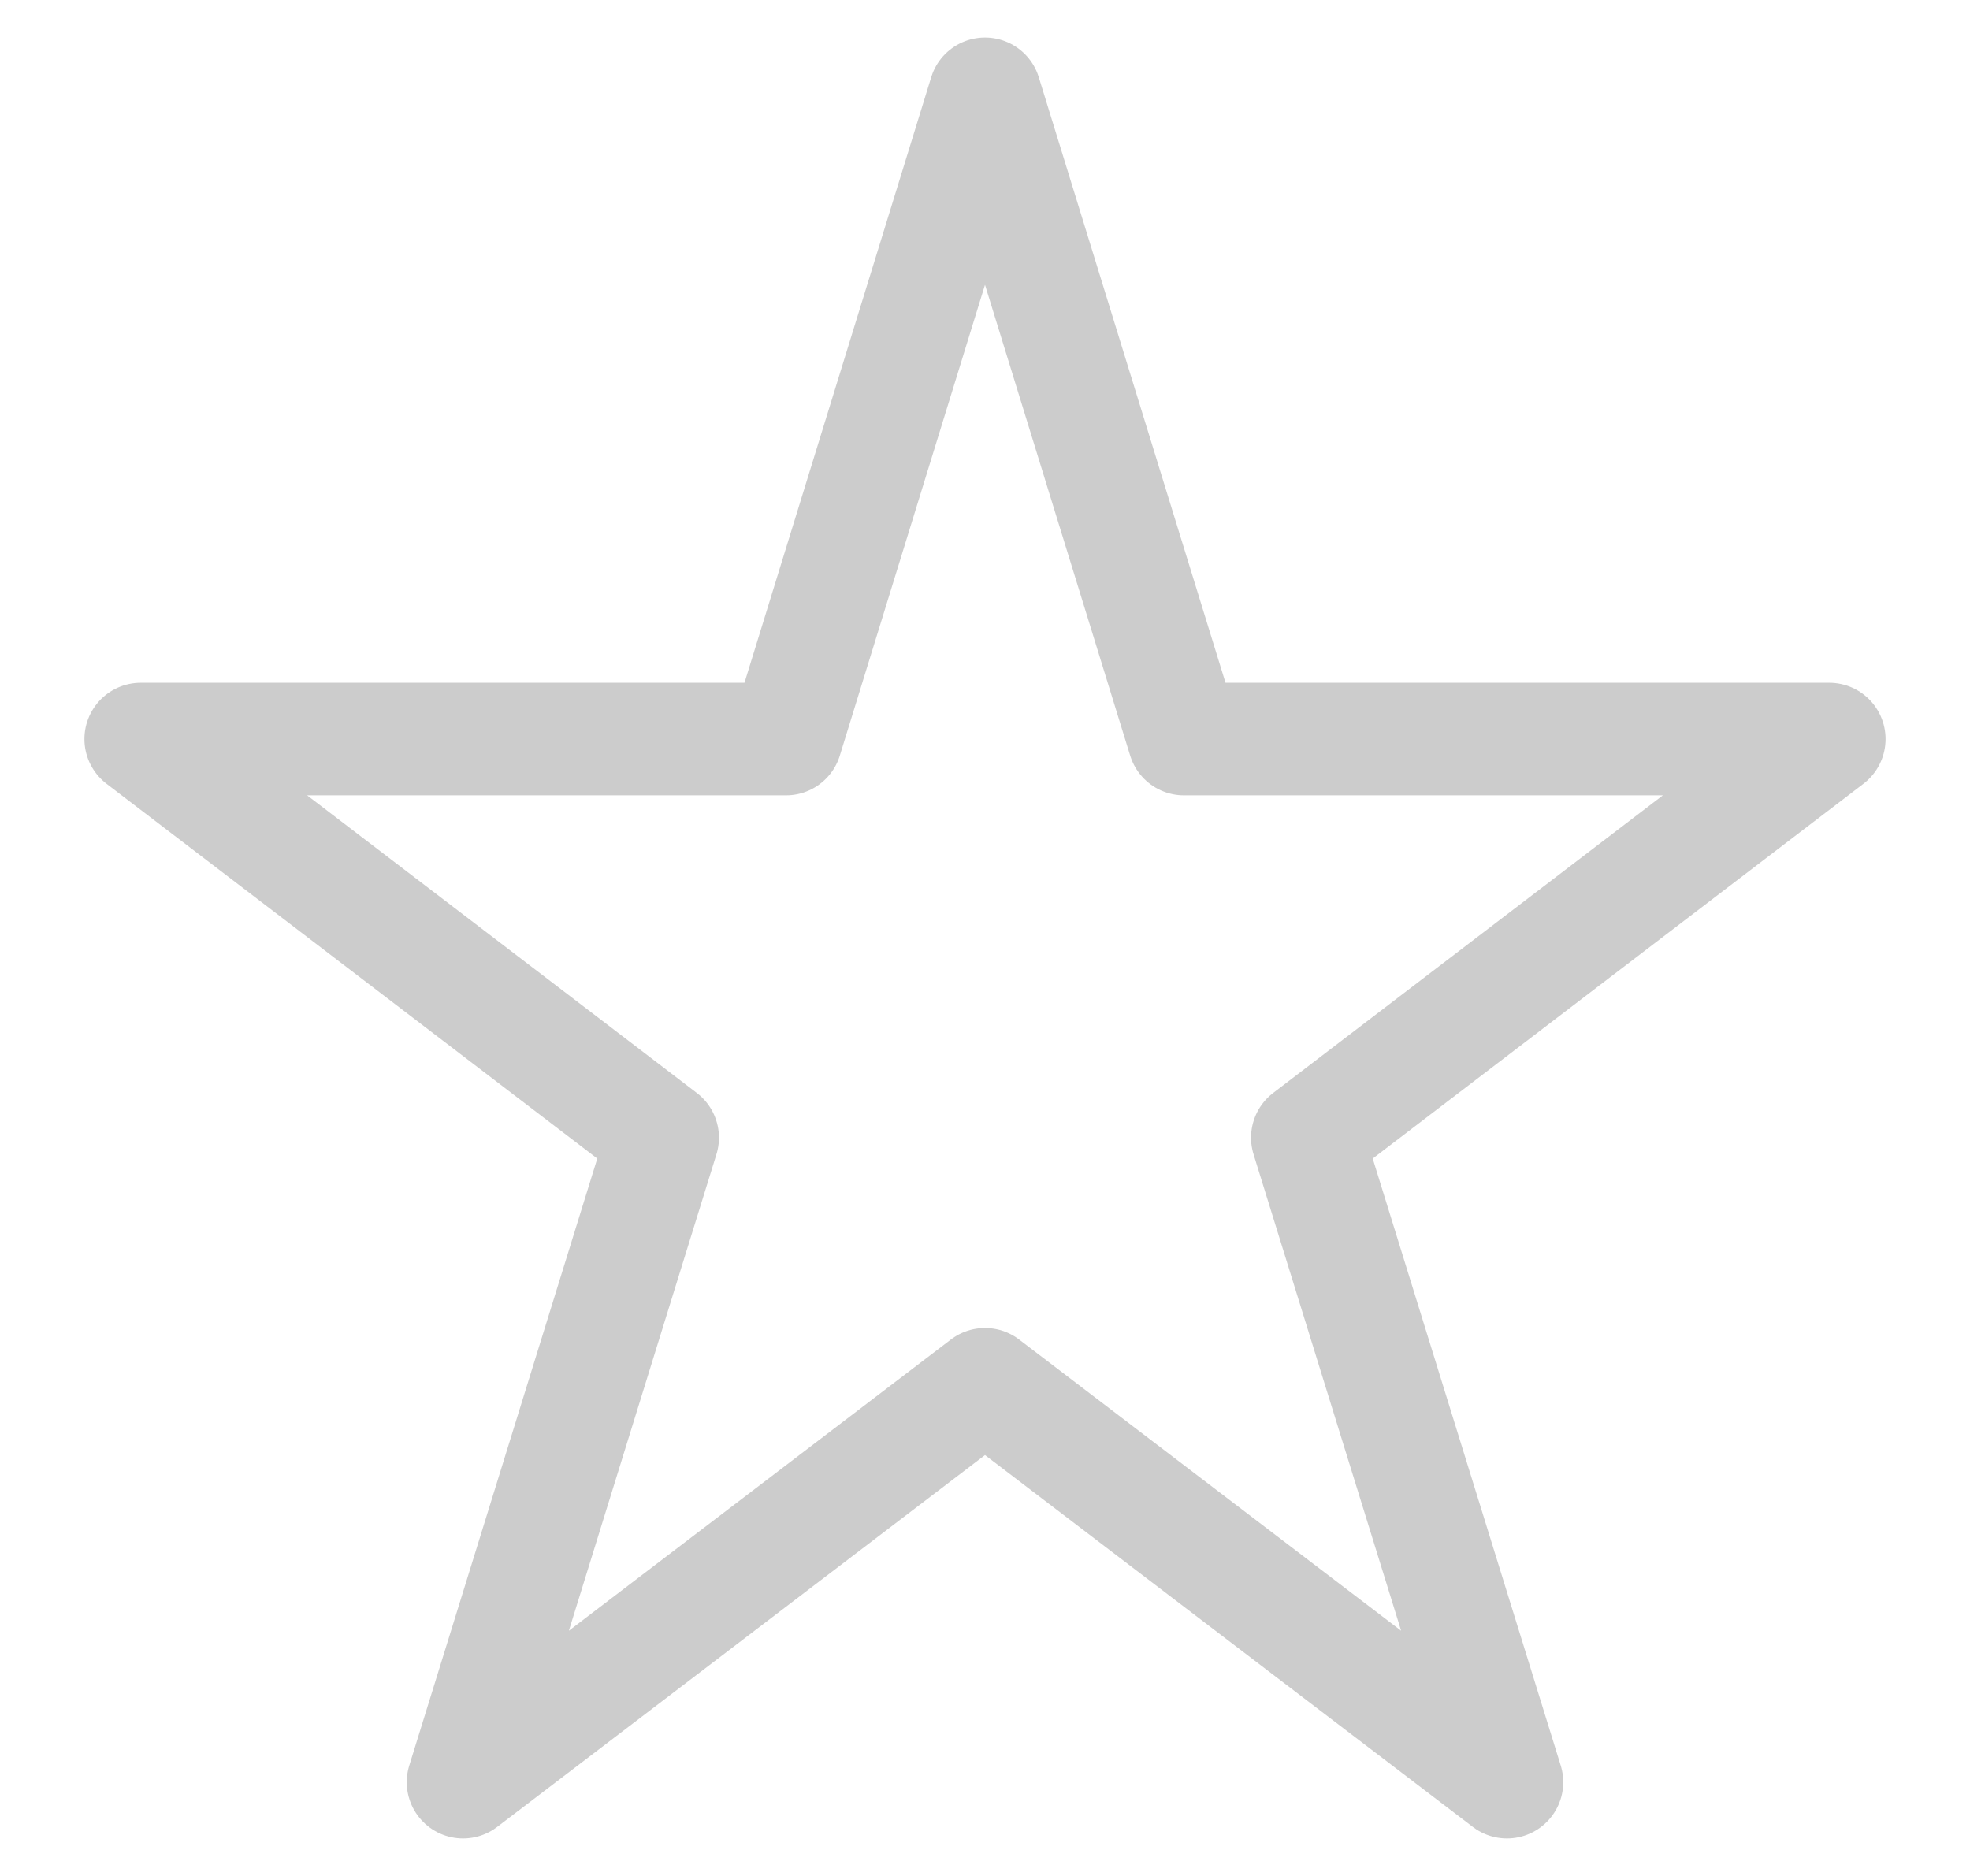<?xml version="1.0" encoding="UTF-8"?> <svg xmlns="http://www.w3.org/2000/svg" width="21" height="20" viewBox="0 0 21 20" fill="none"><path d="M10.5 1L12.621 7.879H19.5L13.936 12.129L16.064 19L10.5 14.758L4.936 19L7.064 12.129L1.5 7.879H8.379L10.5 1Z" stroke="#CCCCCC" stroke-width="1.2" stroke-linecap="round" stroke-linejoin="round"></path></svg> 